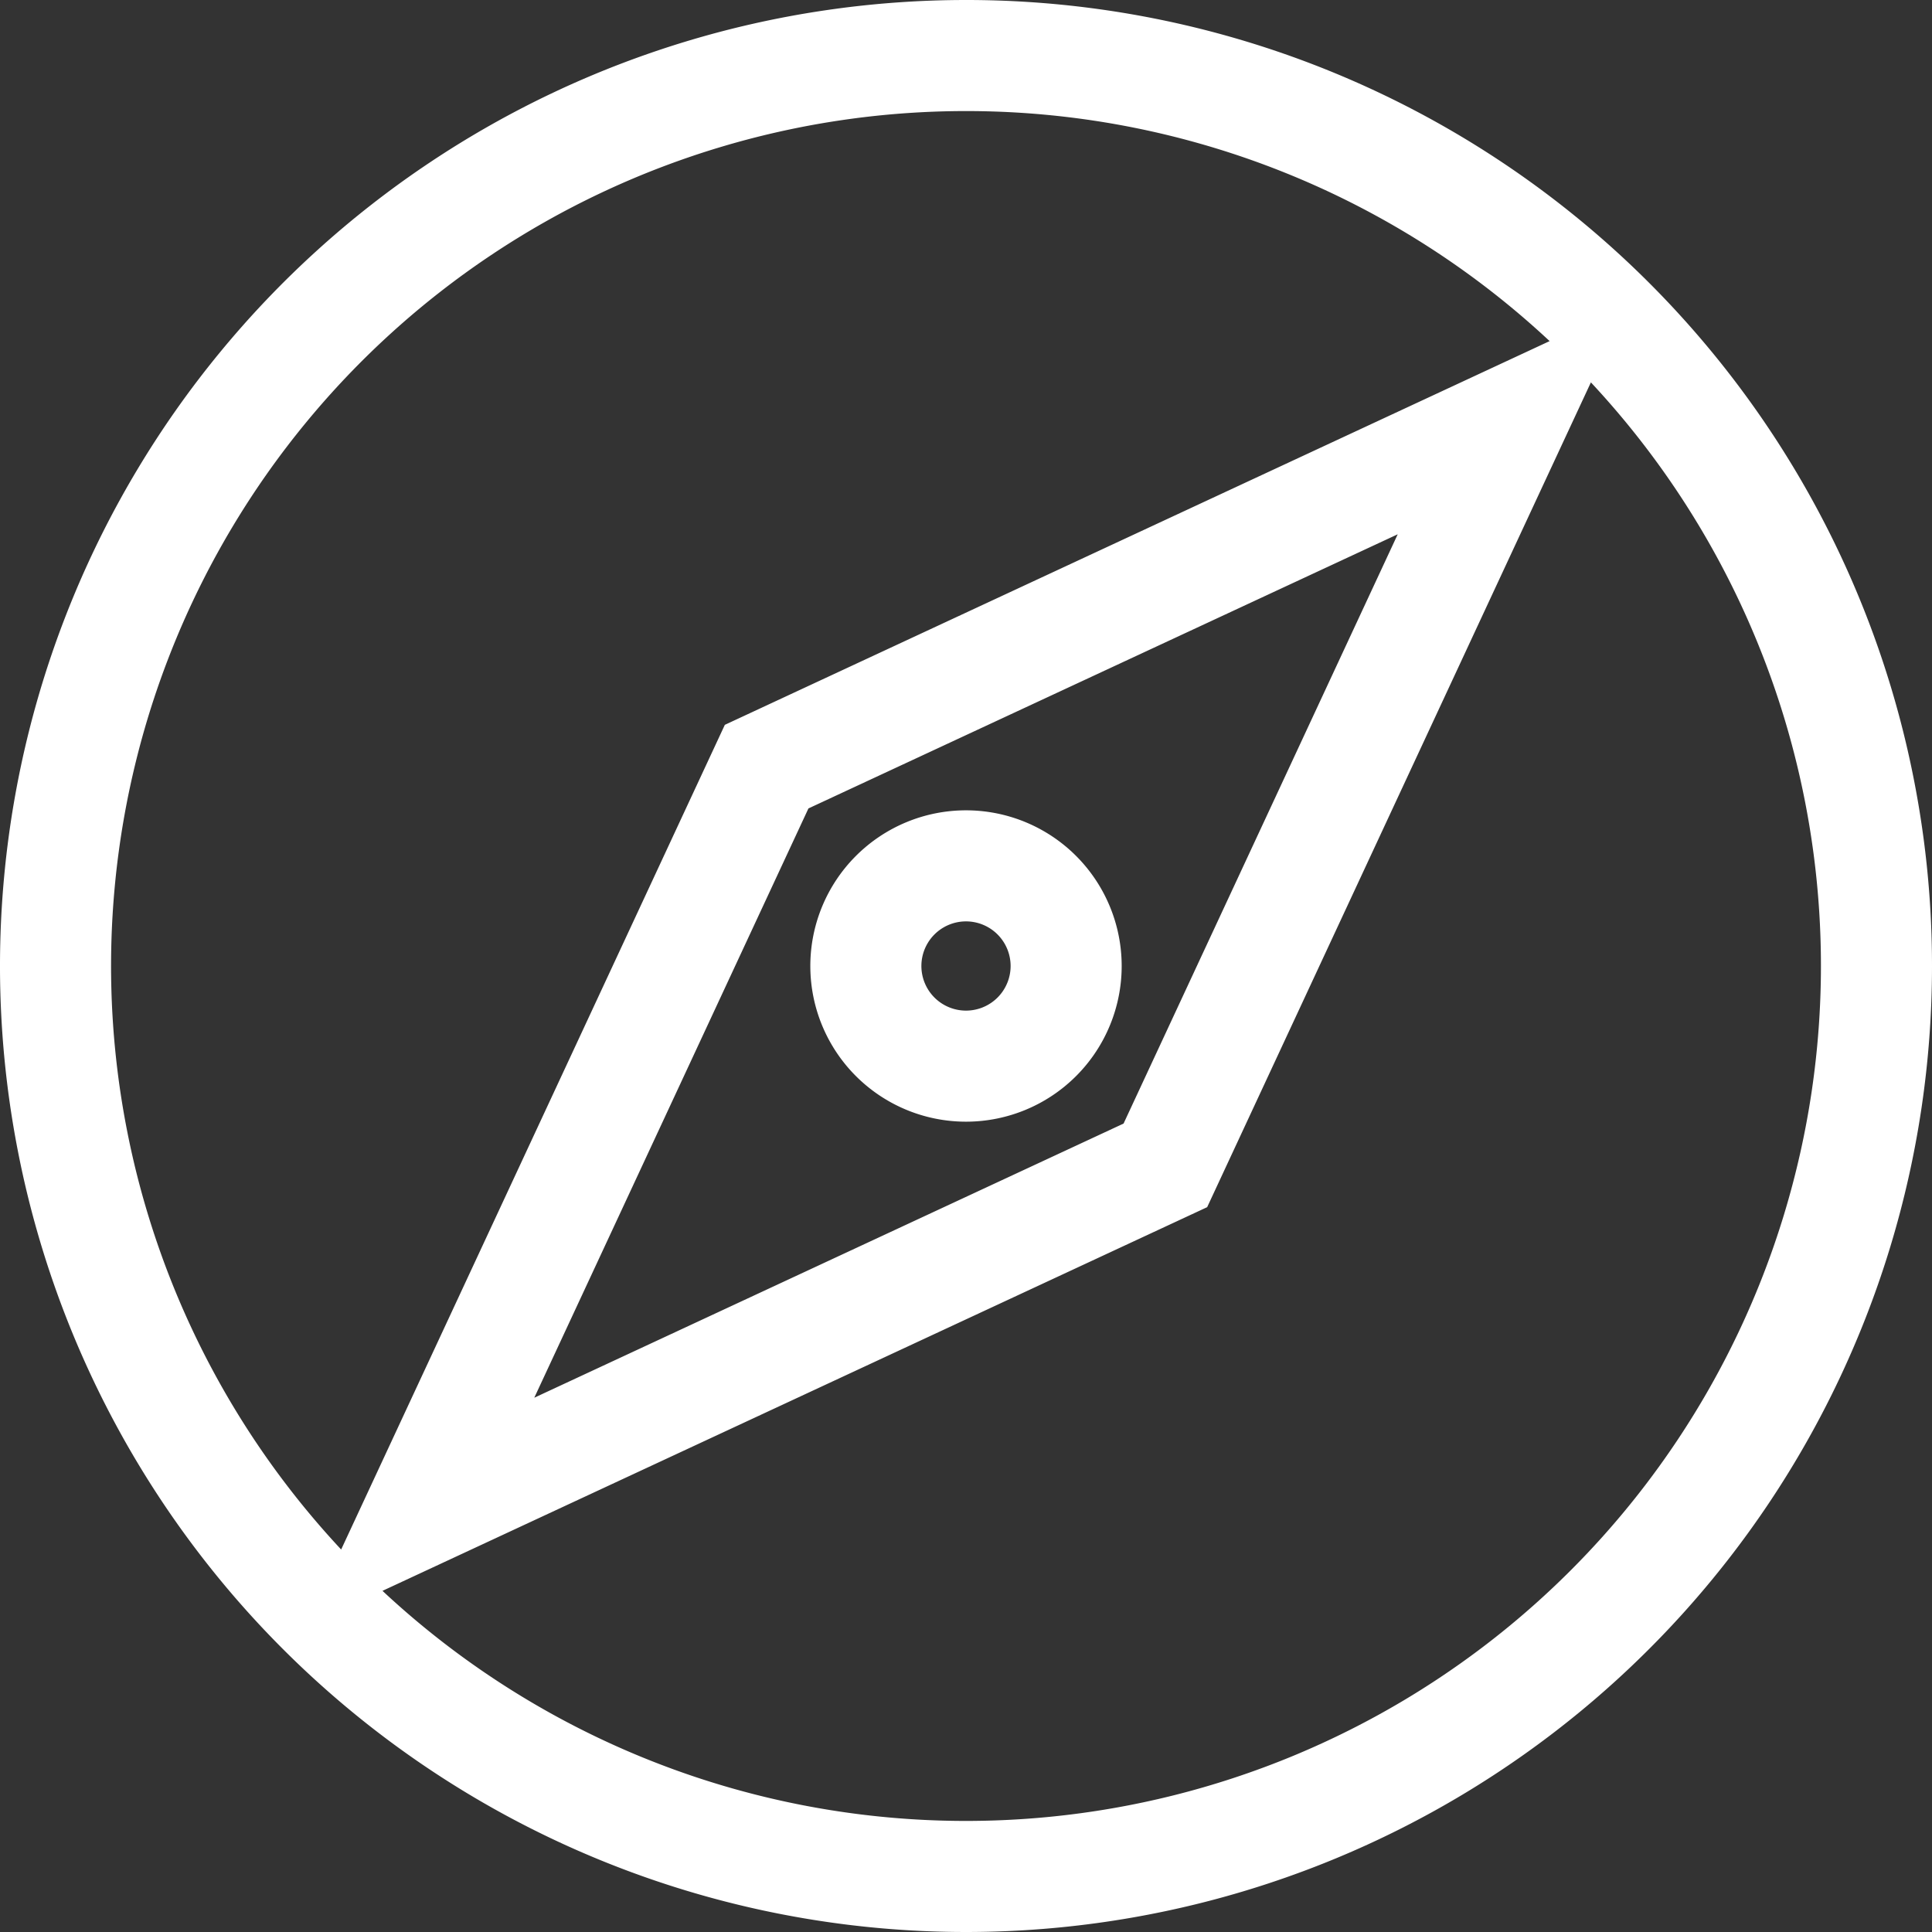 <svg xmlns="http://www.w3.org/2000/svg" width="20.874" height="20.874" viewBox="0 0 20.874 20.874">
  <rect x="0" y="0" width="20.874" height="20.874" fill="#333333" stroke="none"/>
  <g id="brujula" transform="translate(0.6 0.6)">
    <g id="Grupo_405" data-name="Grupo 405">
      <g id="Grupo_404" data-name="Grupo 404">
        <path id="Trazado_13108" data-name="Trazado 13108" d="M190.948,192.03a1.082,1.082,0,1,0-1.082-1.082A1.082,1.082,0,0,0,190.948,192.03Z" transform="translate(-181.111 -181.111)" fill="none" stroke="#fff" stroke-width="1.2"/>
        <path id="Trazado_13109" data-name="Trazado 13109" d="M9.837,0a9.837,9.837,0,1,0,9.837,9.837A9.834,9.834,0,0,0,9.837,0Zm2.154,11.991L3.935,15.739,7.683,7.683l8.056-3.748Z" fill="none" stroke="#fff" stroke-width="1.2"/>
      </g>
    </g>
  </g>
</svg>
